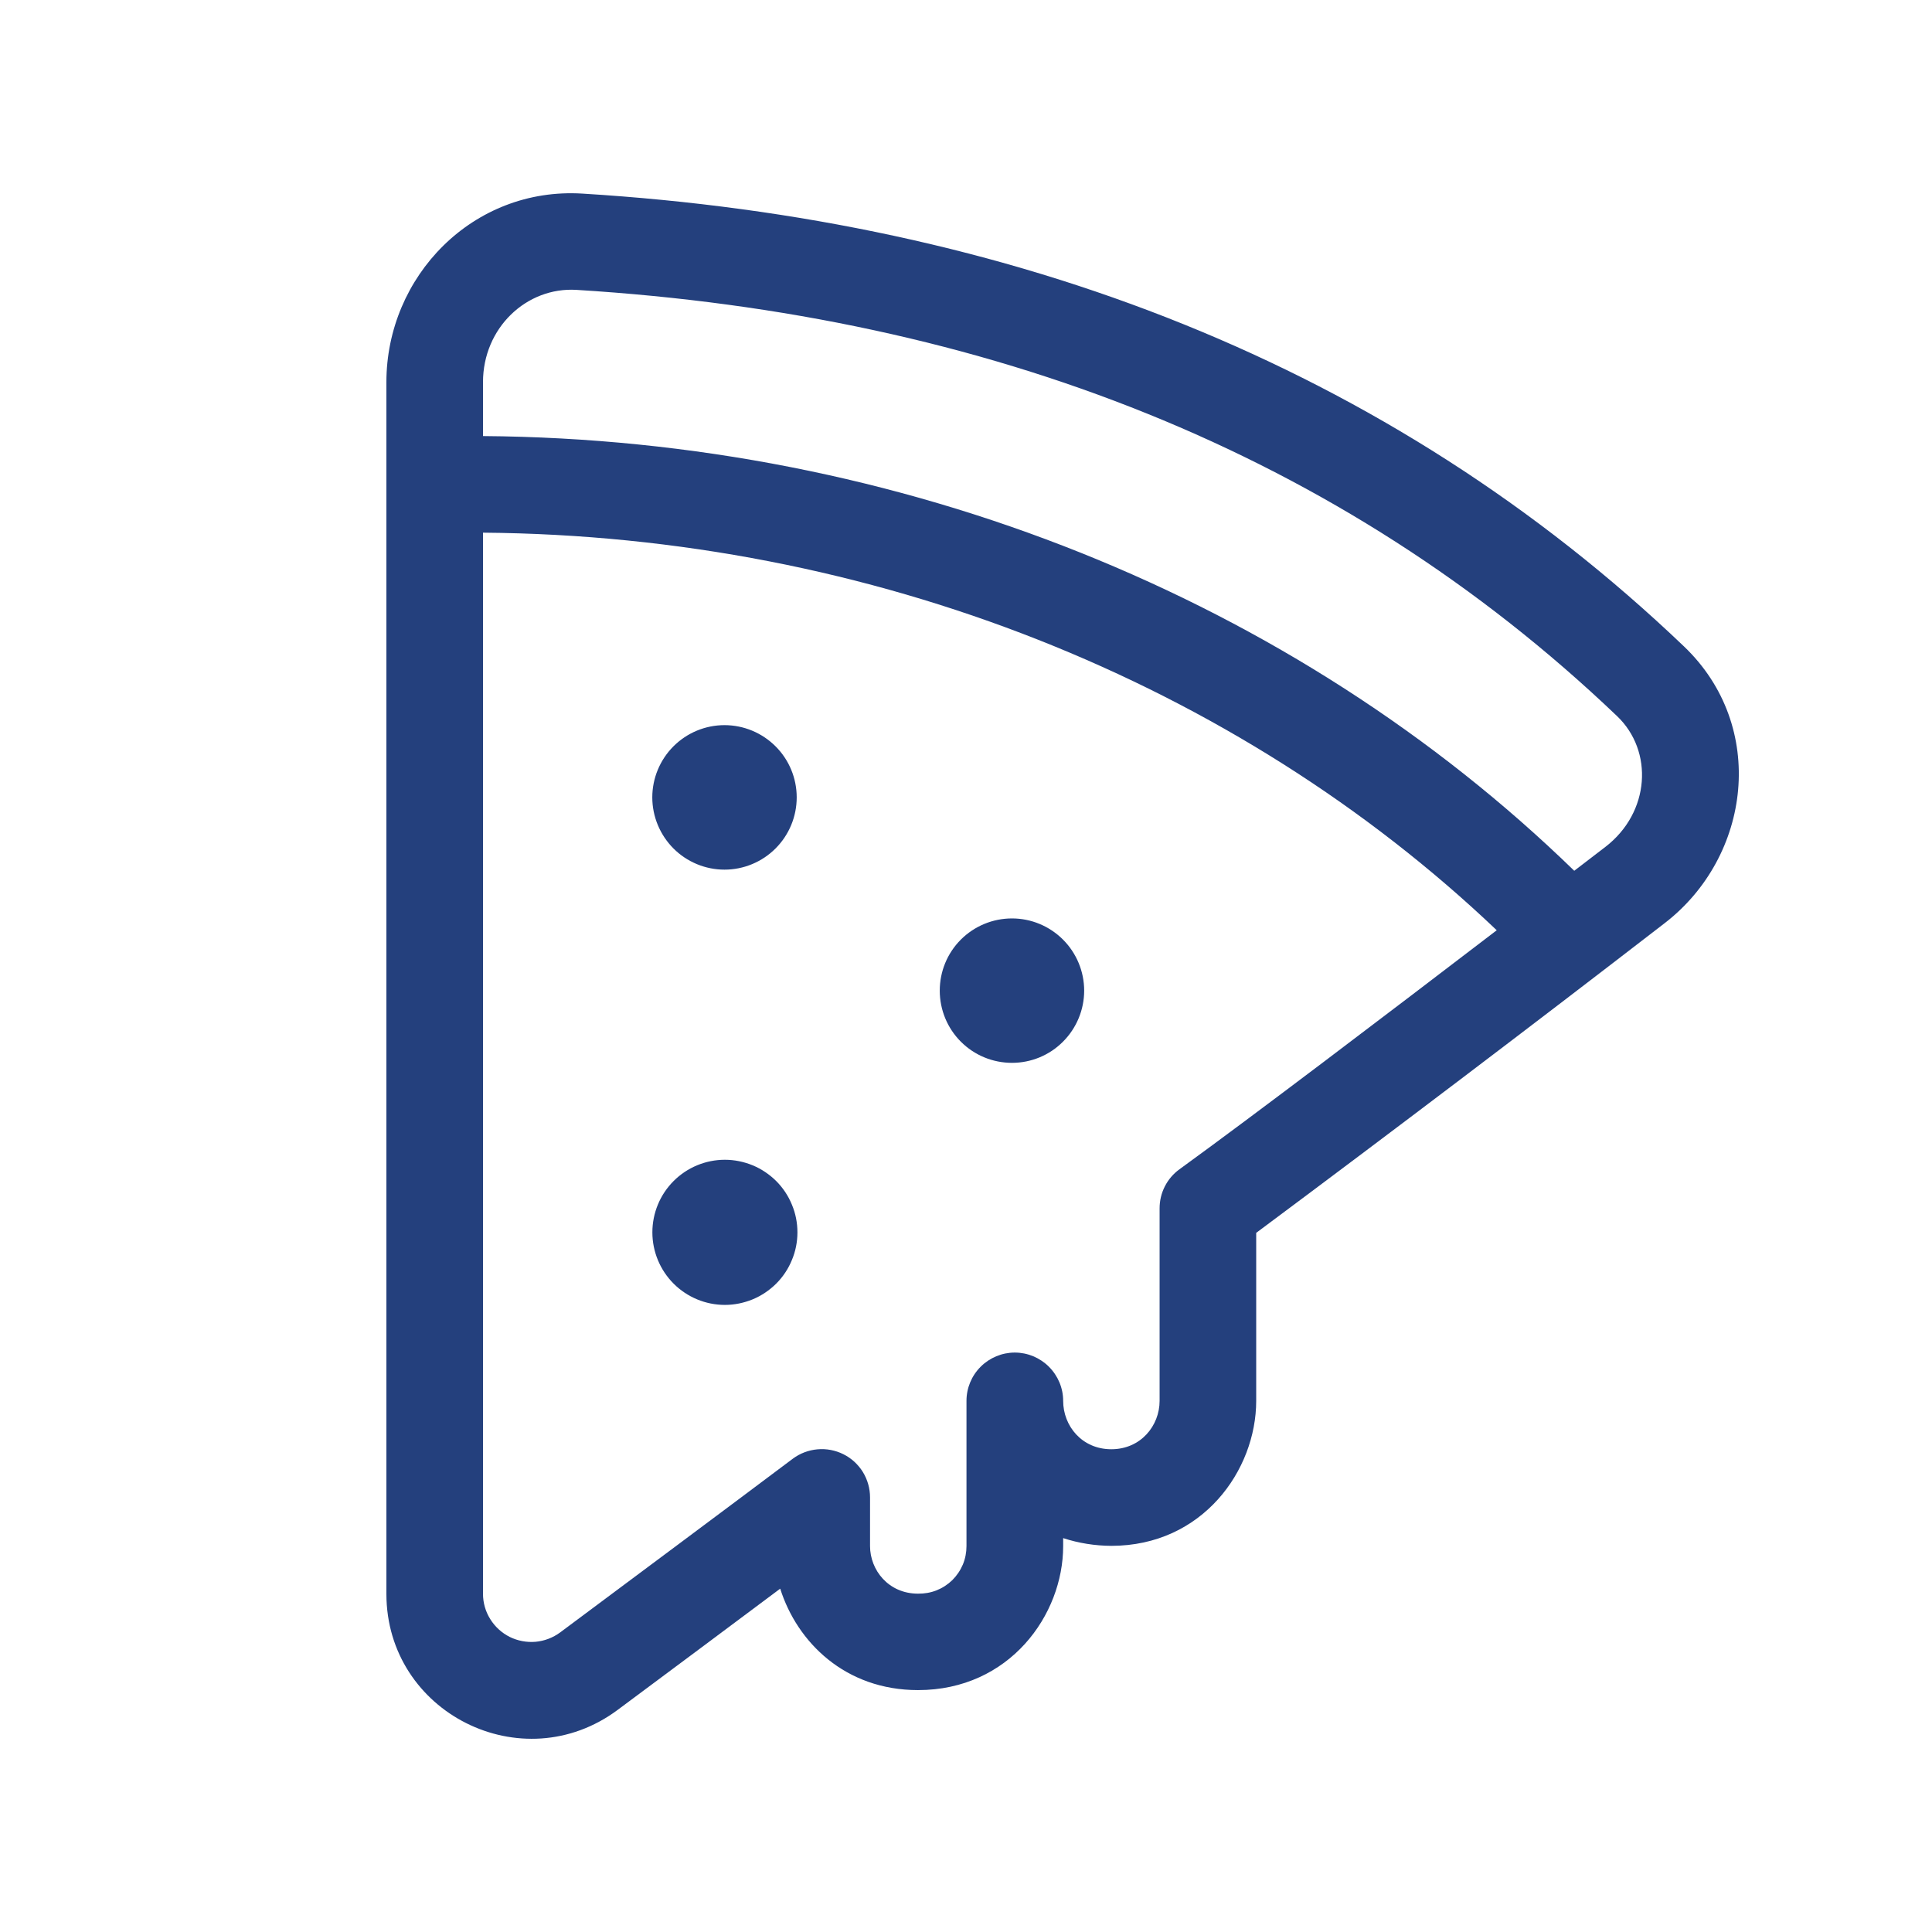 <svg width="24" height="24" viewBox="0 0 24 24" fill="none" xmlns="http://www.w3.org/2000/svg">
<path d="M9 10.803C9.238 10.803 9.466 10.708 9.634 10.54C9.803 10.371 9.897 10.143 9.897 9.905C9.897 9.668 9.803 9.439 9.634 9.271C9.466 9.103 9.238 9.008 9 9.008C8.762 9.008 8.534 9.103 8.366 9.271C8.198 9.439 8.103 9.668 8.103 9.905C8.103 10.143 8.198 10.371 8.366 10.54C8.534 10.708 8.762 10.803 9 10.803ZM13.468 12.306C13.468 12.544 13.373 12.772 13.205 12.94C13.037 13.109 12.809 13.203 12.571 13.203C12.333 13.203 12.104 13.109 11.936 12.94C11.768 12.772 11.674 12.544 11.674 12.306C11.674 12.068 11.768 11.84 11.936 11.672C12.104 11.504 12.333 11.409 12.571 11.409C12.809 11.409 13.037 11.504 13.205 11.672C13.373 11.84 13.468 12.068 13.468 12.306ZM9.005 16.21C9.123 16.21 9.24 16.186 9.35 16.141C9.459 16.096 9.558 16.029 9.642 15.946C9.726 15.862 9.792 15.763 9.837 15.653C9.883 15.544 9.906 15.427 9.906 15.309C9.906 15.19 9.883 15.073 9.837 14.964C9.792 14.854 9.726 14.755 9.642 14.671C9.558 14.588 9.459 14.521 9.35 14.476C9.24 14.431 9.123 14.407 9.005 14.407C8.766 14.407 8.537 14.502 8.368 14.671C8.199 14.84 8.104 15.069 8.104 15.309C8.104 15.547 8.199 15.777 8.368 15.946C8.537 16.115 8.766 16.21 9.005 16.21ZM4.8 4.747C4.8 3.433 5.874 2.321 7.236 2.405C12.572 2.734 17.252 4.529 20.918 8.029C21.959 9.022 21.754 10.643 20.675 11.471C18.996 12.767 17.306 14.048 15.605 15.315V17.402C15.605 18.263 14.939 19.203 13.805 19.203C13.602 19.202 13.4 19.17 13.207 19.107V19.206C13.207 20.062 12.54 20.995 11.404 20.995C10.499 20.995 9.902 20.4 9.692 19.735C9.035 20.227 8.316 20.762 7.674 21.24C6.486 22.125 4.8 21.276 4.8 19.8V4.747ZM13.207 17.402C13.207 17.713 13.44 18.003 13.805 18.003C14.171 18.003 14.405 17.711 14.405 17.402V15.01C14.405 14.915 14.427 14.822 14.47 14.738C14.513 14.653 14.575 14.581 14.652 14.525C15.588 13.846 17.182 12.635 18.593 11.556C15.361 8.48 10.831 6.655 6 6.617V19.799C6 19.91 6.031 20.019 6.09 20.113C6.148 20.207 6.232 20.284 6.331 20.334C6.43 20.383 6.541 20.404 6.652 20.395C6.763 20.385 6.868 20.345 6.958 20.279C7.901 19.576 9.013 18.748 9.848 18.121C9.938 18.054 10.043 18.014 10.155 18.004C10.265 17.994 10.377 18.015 10.477 18.065C10.576 18.114 10.66 18.191 10.719 18.286C10.777 18.381 10.808 18.49 10.808 18.601V19.206C10.808 19.503 11.036 19.797 11.404 19.797C11.482 19.798 11.56 19.785 11.634 19.756C11.707 19.727 11.773 19.684 11.83 19.629C11.886 19.573 11.93 19.508 11.961 19.435C11.991 19.363 12.006 19.285 12.006 19.206V17.402C12.006 17.243 12.069 17.091 12.182 16.978C12.294 16.866 12.447 16.802 12.606 16.802C12.765 16.802 12.918 16.866 13.03 16.978C13.143 17.091 13.207 17.243 13.207 17.402ZM19.942 10.521C20.5 10.092 20.542 9.329 20.088 8.896C16.66 5.623 12.264 3.916 7.162 3.601C6.54 3.563 6 4.074 6 4.747V5.417C11.192 5.456 16.084 7.441 19.556 10.817L19.942 10.521Z" fill="#24407D"/>
</svg>
